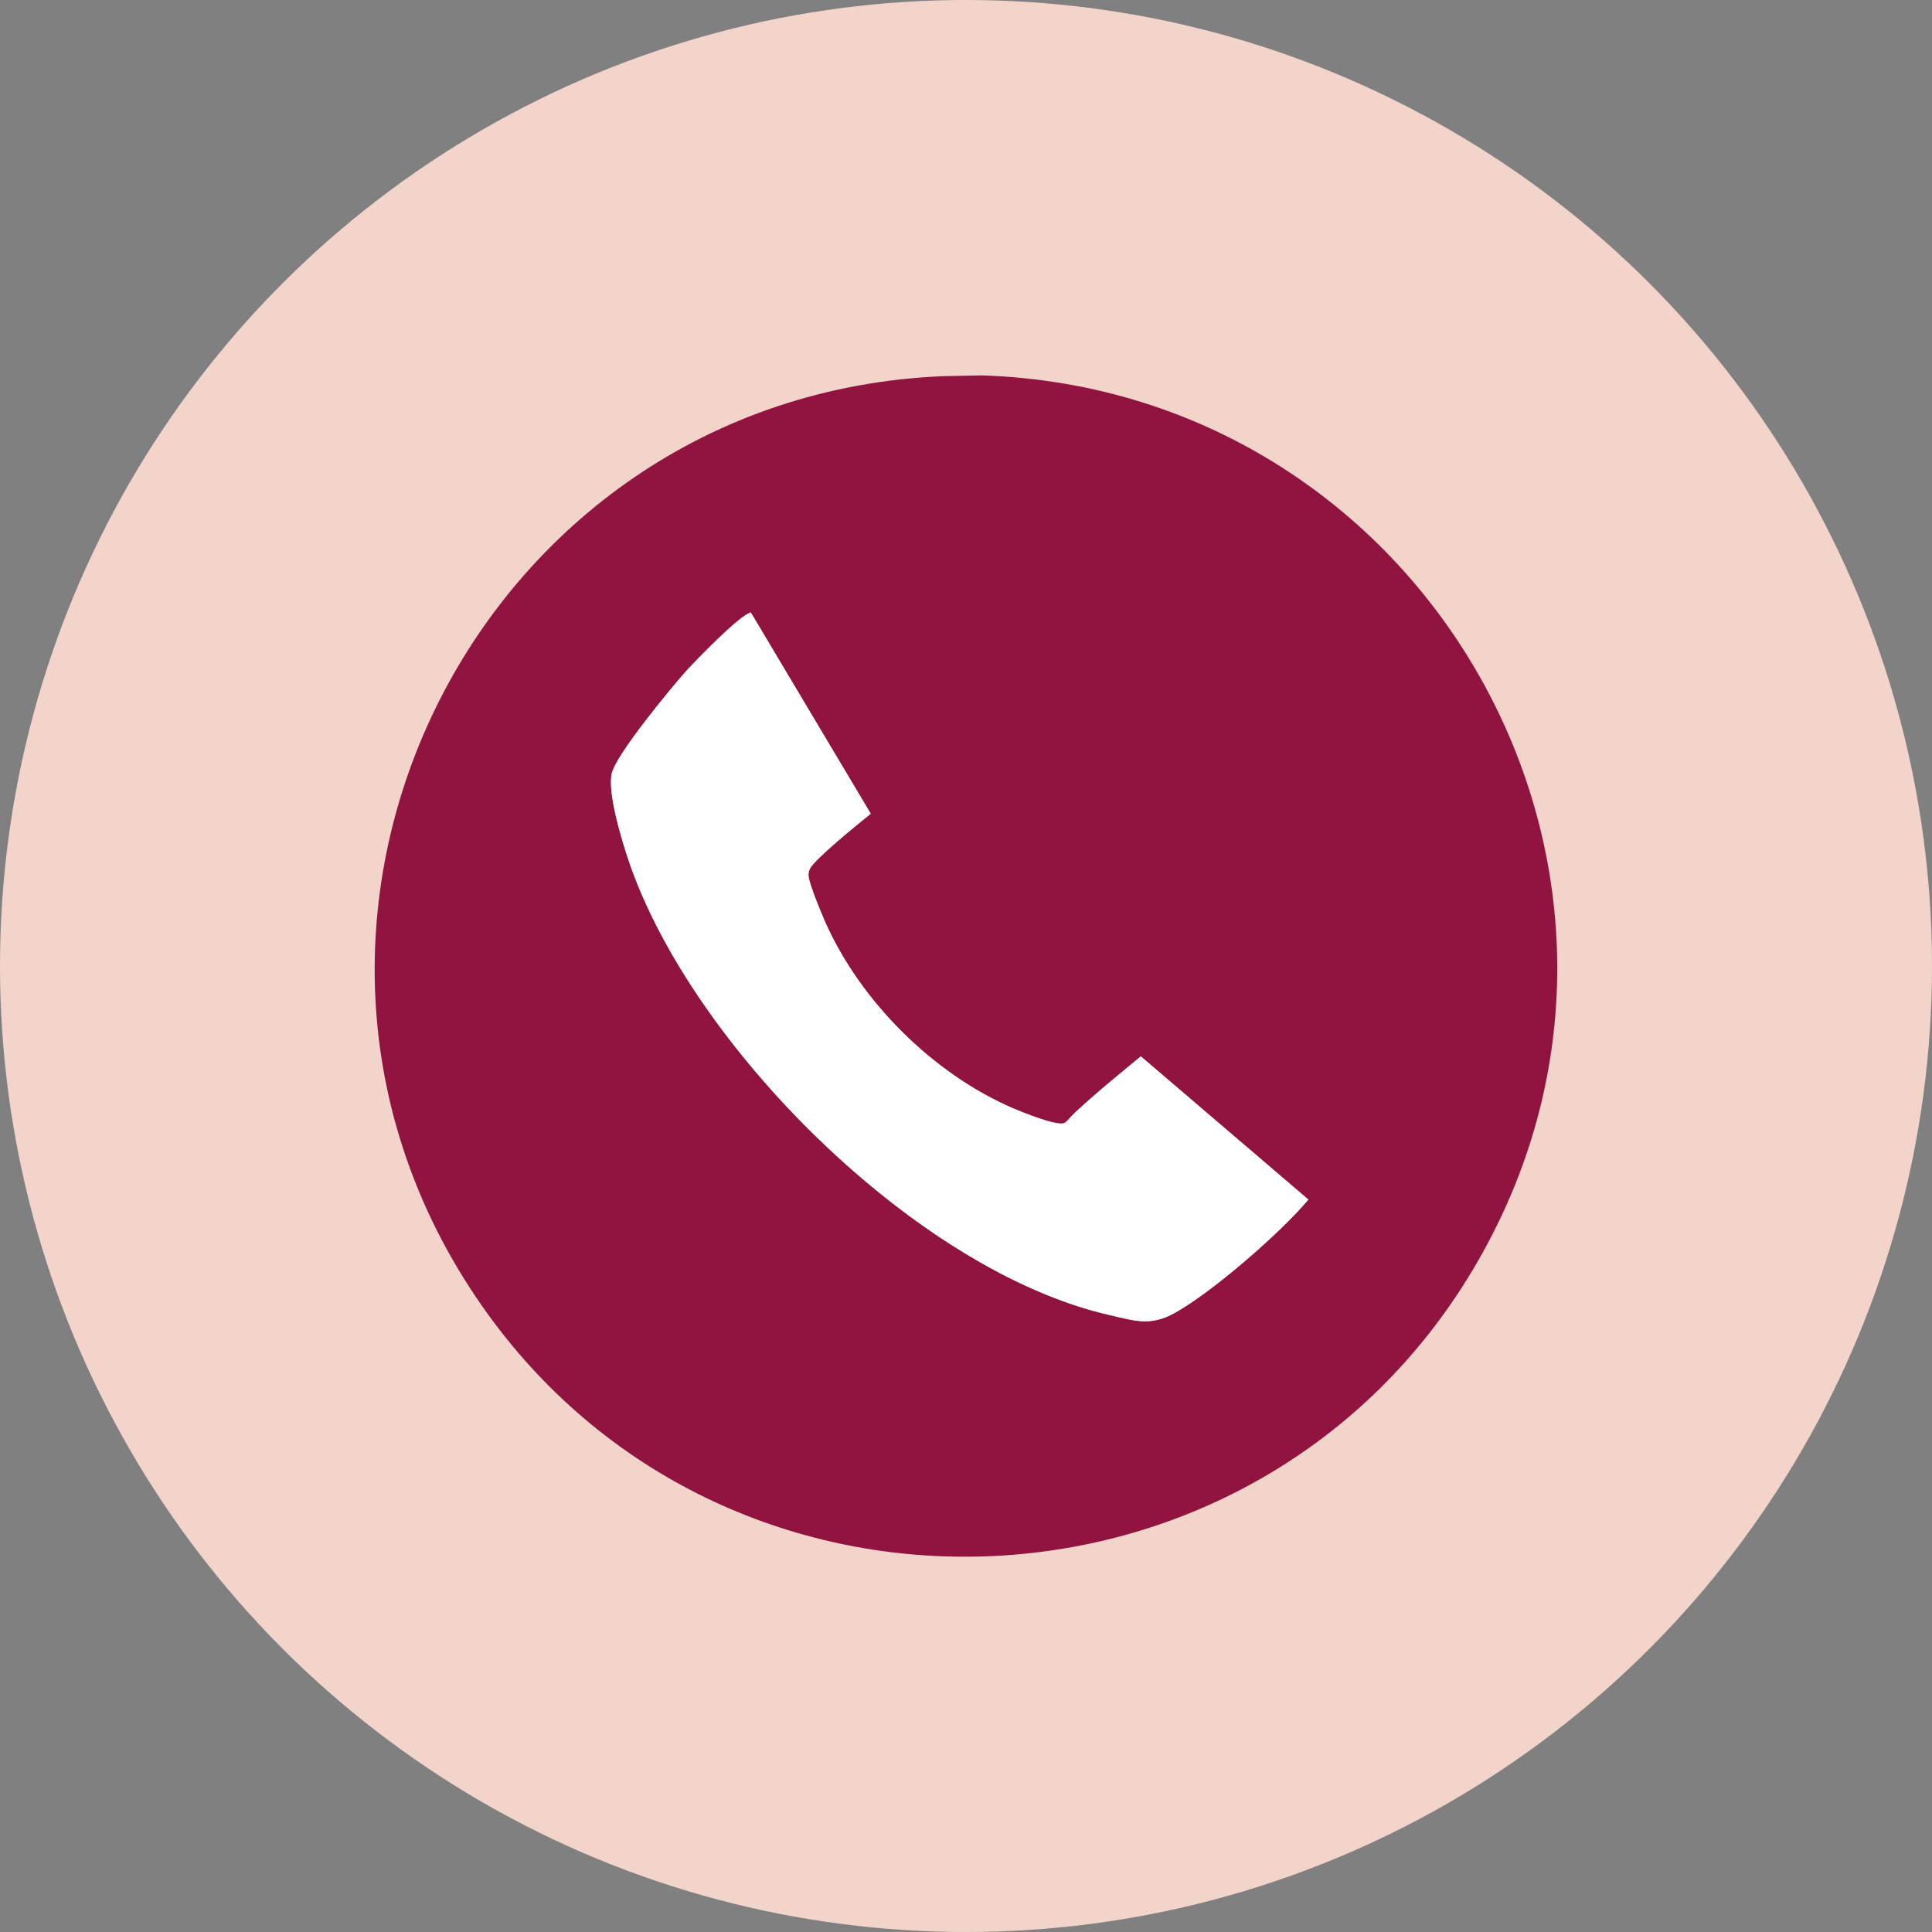 <svg xmlns="http://www.w3.org/2000/svg" id="Layer_1" data-name="Layer 1" viewBox="0 0 100 100"><rect x="0" y="0" width="100" height="100" fill="#808080" stroke="none"/><circle cx="50" cy="50" r="50" style="fill: #f3d4ca;"></circle><path d="M48.82,19.47l2.01-.04c23.42.77,37.66,26.58,25.1,46.79-11.38,18.3-37.98,19.31-50.65,1.84-14.39-19.85-.81-47.58,23.54-48.59ZM38.87,31.7c-.58.13-2.82,2.45-3.35,3.03-.79.88-3.66,4.36-3.86,5.32-.21,1.03.51,3.38.86,4.44,3.22,9.59,14.92,21.29,24.89,23.57,1.3.3,2.11.59,3.33-.07,1.94-1.05,5.55-4.19,6.98-5.9l-8.67-7.41s-2.68,2.17-3.57,3.07c-.1.11-.28.33-.39.38-.38.17-2.18-.56-2.67-.77-4.14-1.79-7.9-5.54-9.72-9.66-.21-.48-.81-1.92-.85-2.35-.02-.26.07-.42.23-.61.74-.84,2.99-2.62,2.99-2.62l-6.21-10.42Z" style="fill: #911440;"></path><path d="M38.87,31.7c-.58.13-2.82,2.45-3.35,3.03-.79.88-3.66,4.36-3.86,5.32-.21,1.03.51,3.38.86,4.44,3.22,9.59,14.92,21.29,24.89,23.57,1.3.3,2.11.59,3.33-.07,1.94-1.05,5.55-4.19,6.98-5.9l-8.67-7.41s-2.68,2.17-3.57,3.07c-.1.11-.28.33-.39.38-.38.17-2.18-.56-2.67-.77-4.14-1.79-7.9-5.54-9.72-9.66-.21-.48-.81-1.92-.85-2.35-.02-.26.07-.42.23-.61.74-.84,2.99-2.62,2.99-2.62l-6.21-10.42Z" style="fill: #fff;"></path></svg>
